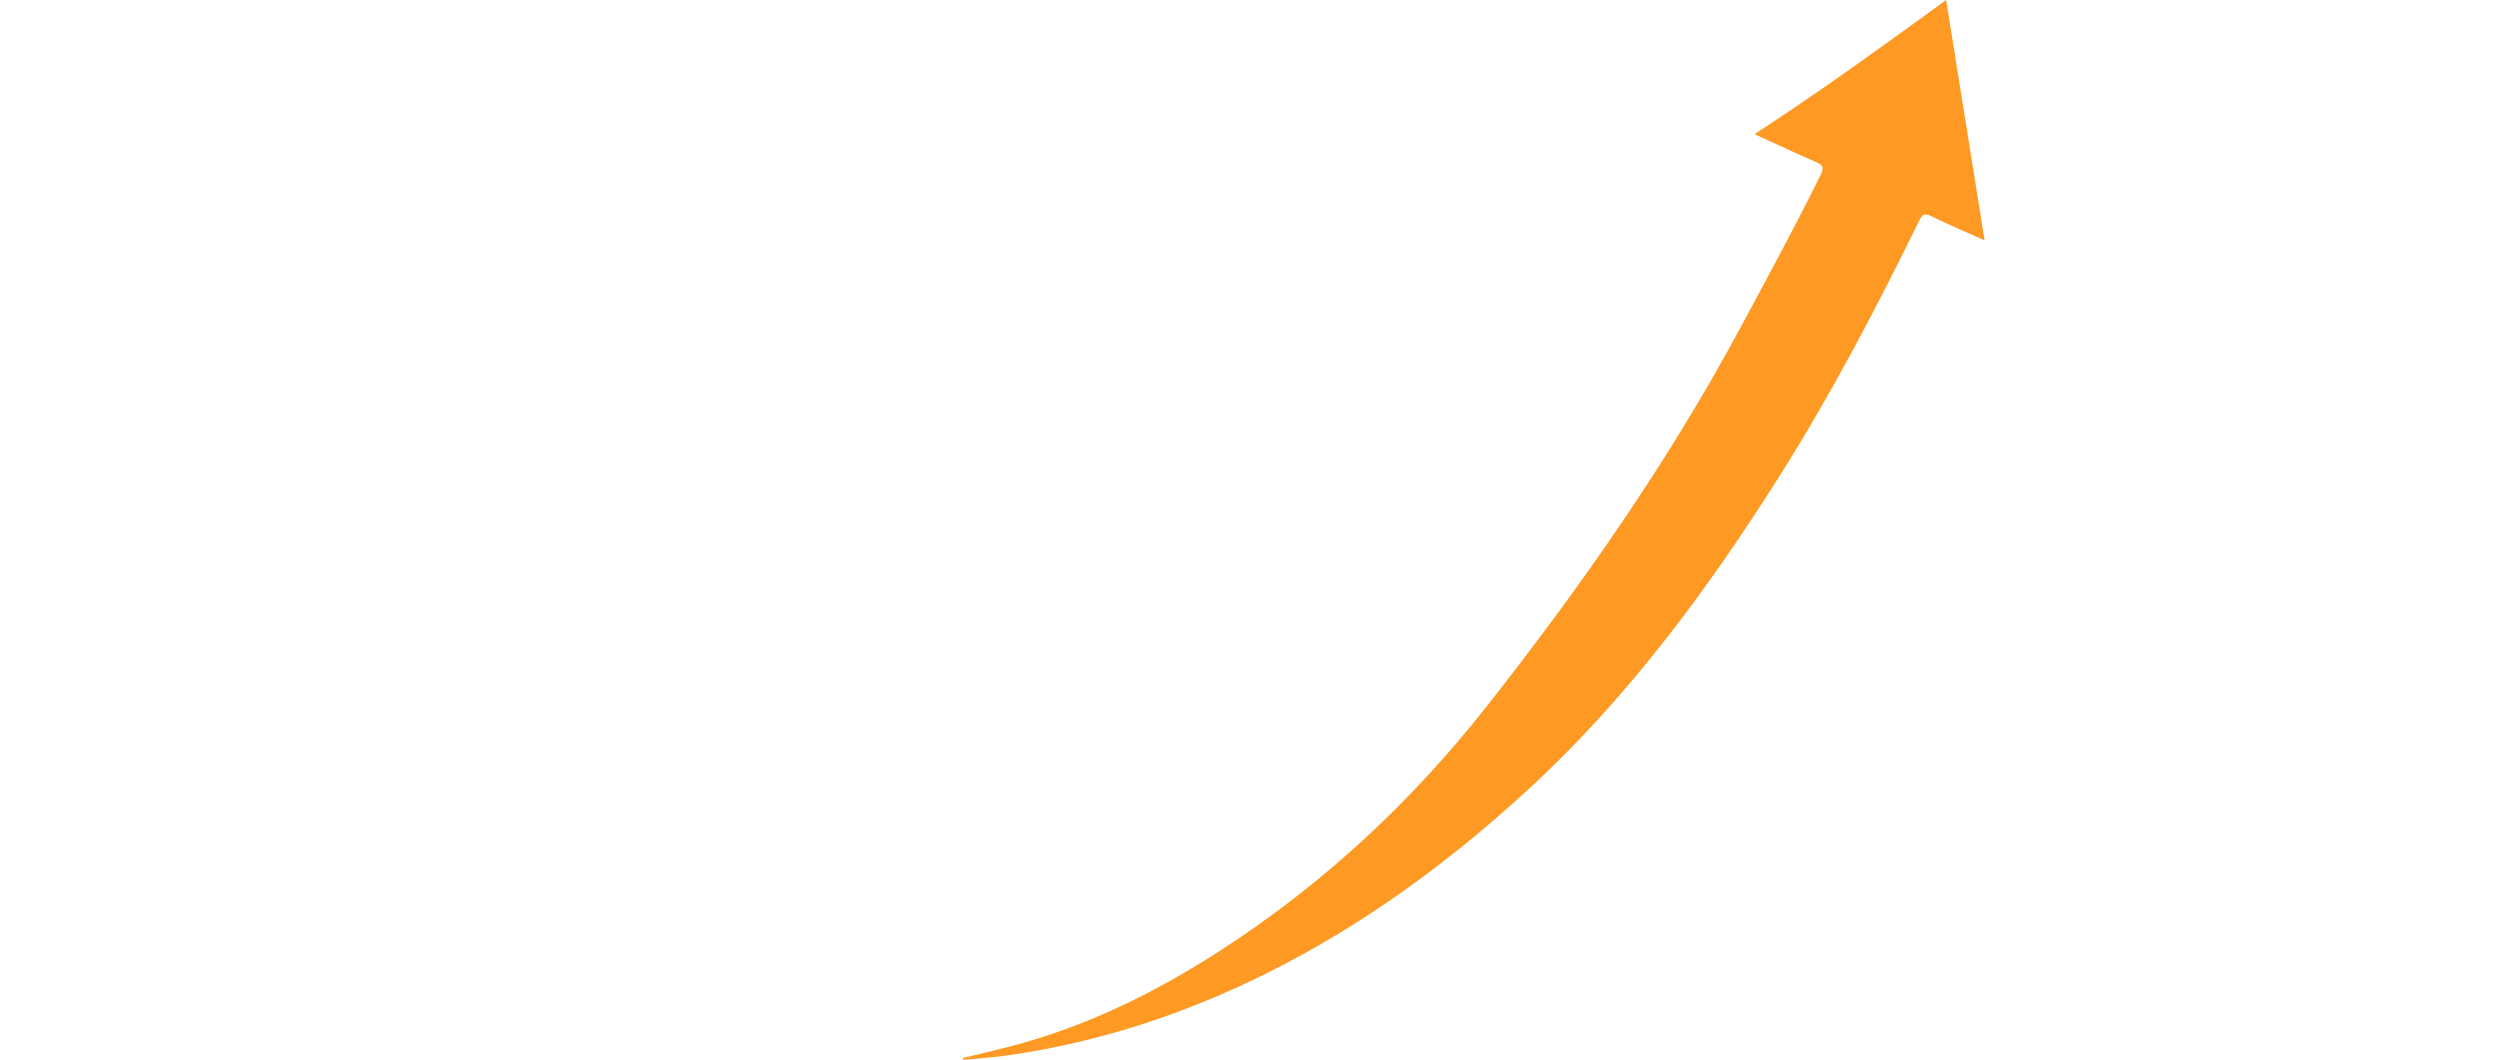 <?xml version="1.0" encoding="UTF-8"?>
<svg id="Layer_2" data-name="Layer 2" xmlns="http://www.w3.org/2000/svg" xmlns:xlink="http://www.w3.org/1999/xlink" viewBox="0 0 2445.7 1036.84">
  <defs>
    <style>
      .cls-1 {
        fill: #fff;
      }

      .cls-2 {
        filter: url(#drop-shadow-1);
      }

      .cls-3 {
        fill: #fe9a23;
      }
    </style>
    <filter id="drop-shadow-1" x="-105.15" y="-105.58" width="2656" height="1248" filterUnits="userSpaceOnUse">
      <feOffset dx="0" dy="0"/>
      <feGaussianBlur result="blur" stdDeviation="35"/>
      <feFlood flood-color="#5b5b5b" flood-opacity=".67"/>
      <feComposite in2="blur" operator="in"/>
      <feComposite in="SourceGraphic"/>
    </filter>
  </defs>
  <g id="Layer_1-2" data-name="Layer 1">
    <g class="cls-2">
      <path class="cls-1" d="M356.53,391.97c-21.49-21.82-46.25-37.62-75.86-44.9-70.75-17.4-134.5,14.84-162.78,82.18-14.26,33.96-18.18,69.27-14.99,105.86,3.01,34.49,12.68,66.33,33.37,94.34,29.86,40.45,70.76,56.67,120.1,54.32,27.77-1.32,53.58-8.98,77.75-22.66,5.19-2.94,7.56-6.25,7.37-12.68-.6-20.84-.7-41.72-.28-62.57.14-7.1-2.34-8.57-8.8-8.51-26.3.25-52.61-.16-78.91.15-5.79.07-7-1.68-6.94-7.11.28-26.3.36-52.6,0-78.9-.08-6.02,2.1-6.73,7.26-6.72,57.44.17,114.89.19,172.33.01,5.55-.02,7.67.91,7.64,7.2-.4,70.14-.55,140.27-.44,210.41,0,5.5-2.95,8.15-6.21,11.09-38.25,34.59-82.05,57.99-133.52,65.68-58.46,8.74-115.18,3.87-167.96-24.63-59.29-32.02-95.07-82.77-112.99-146.88-11.98-42.84-15.28-86.6-10.65-130.64,7.46-70.93,34.97-132.38,90.13-179.49,33.34-28.47,71.95-45.78,115.41-52.19,65.76-9.7,125,5.82,177.68,46.16,9.08,6.95,17.11,15.26,25.77,22.77,3.16,2.74,3.29,4.9.63,8.23-18.42,23.02-36.66,46.17-55.1,69.47Z"/>
      <path class="cls-3" d="M941.9,1035.04c14.85-3.62,29.73-7.09,44.54-10.88,75.37-19.3,144.05-53.19,209.05-95.33,99.85-64.73,185.85-145.02,259.1-238.07,92.47-117.47,178.1-239.87,249-371.97,26.38-49.14,53.09-98.09,77.71-148.16,3.27-6.65,2.06-9.12-4.39-11.92-19.8-8.58-39.32-17.79-60.54-27.47,64.52-41.92,125.44-86.1,187.5-131.24,12.6,78.75,25.02,156.3,37.64,235.18-18.23-8.2-35.62-15.57-52.55-23.86-6.45-3.16-8.52-1.42-11.35,4.36-41.97,85.61-86.15,170.03-137.16,250.69-70.77,111.9-149.19,217.86-247.23,307.65-76.4,69.97-159.59,130.88-252.65,177.4-80.46,40.22-164.91,68.09-254.08,80.95-14.6,2.11-29.38,3.02-44.08,4.48-.17-.6-.35-1.2-.52-1.81Z"/>
      <path class="cls-1" d="M1509.67,583.3c-.36-.49-.62-1.04-.74-1.61-.18-.88-.28-1.76-.32-2.66-1.8-1.69-1.68-5.1-2.39-7.22-19.71-59.47-39.29-118.99-58.59-178.6-1.77-5.47-4.48-6.51-9.57-6.42-16.33.28-32.67.52-48.98-.09-6.22-.23-8.09,2.25-9.69,7.45-18.92,61.33-38,122.61-57.11,183.88-7,22.46-14.21,44.85-21.99,69.37-3.84-13.1-6.99-23.99-10.22-34.86-21.84-73.5-43.71-146.99-65.51-220.5-1.35-4.54-3.22-6.49-8.71-6.39-27.51.5-55.03.28-82.55.42-2.56.01-5.37-1-7.78.96,8.31,24.61,16.72,49.1,24.86,73.69,33.51,101.25,66.97,202.52,100.26,303.84,1.7,5.17,3.92,6.87,9.41,6.79,23.28-.31,46.57-.34,69.85.16,5.81.13,7.65-2.21,9.2-6.97,20.57-63.33,41.24-126.64,61.94-189.93,3.87-11.84,7.99-23.59,12.61-37.18,13,43.15,25.36,84.16,37.96,125.97,18.57-27.27,38.94-51.92,58.81-77.82-.29-.75-.54-1.52-.75-2.29Z"/>
      <path class="cls-1" d="M1723.23,527.06c16.32,49.54,32.72,99.29,49.86,151.31,10.66-31.89,20.59-61.54,30.49-91.2,21.54-64.57,43.18-129.1,64.37-193.79,1.93-5.89,4.41-7.15,9.98-7.1,28.32.25,56.65.12,85.59.12-14.19,40.05-28.12,79.62-42.22,119.13-30.77,86.22-61.65,172.39-92.4,258.62-1.76,4.95-3.86,7.47-9.97,7.38-30.83-.44-61.67-.38-92.5-.1-5.38.05-7.72-1.43-9.54-6.62-17.25-49.26-34.78-98.43-52.42-147.55-1.46-4.08-1.35-6.78,1.35-10.45,13.52-18.4,27.29-36.69,39.55-55.92,5.29-8.29,7.53-18.51,17.88-23.82Z"/>
      <path class="cls-1" d="M595.13,436.94c20.23-35.93,58.29-63.2,110.67-57.45,4.77.52,5.11,2.44,5.1,6.28-.1,31.44-.14,62.88.13,94.32.04,4.78-1.48,5.51-5.64,4.9-15.28-2.22-30.4-2.72-45.66,1.47-34.78,9.55-53.21,33.55-60.87,67.26-2.68,11.78-2.87,23.91-2.84,36,.15,58.04.11,116.08.47,174.13.04,6.22-1.26,8.1-7.76,8-26.3-.4-52.6-.35-78.9-.03-5.87.07-7.45-1.41-7.44-7.39.19-123.64.2-247.28-.02-370.93-.01-6.5,1.8-7.87,7.99-7.78,25.69.38,51.4.44,77.09.05,6.6-.1,8.01,2,7.82,8.13-.44,14.33-.14,28.69-.14,43.04Z"/>
      <path class="cls-1" d="M2008.72,578.54c0-61.37.11-122.74-.16-184.12-.03-6.58,1.16-8.62,8.25-8.48,25.08.48,50.19.32,75.28-.12,6.07-.11,7.45,1.57,7.44,7.46-.17,123.65-.15,247.3-.02,370.95,0,5.22-.77,7.19-6.76,7.1-25.39-.37-50.8-.32-76.18.16-6.48.12-7.88-1.65-7.85-7.94.25-61.67.15-123.35.15-185.02h-.15Z"/>
      <path class="cls-1" d="M2054.22,239.93c30.41,0,54.3,23.81,54.26,54.09-.03,30.38-24.51,54.86-54.85,54.84-30.3-.03-54.14-24.39-54.09-55.29.04-29.78,24.36-53.64,54.68-53.64Z"/>
      <path class="cls-1" d="M2257.82,771.8c-25.46,0-47.27-4.99-65.46-14.97-18.18-9.97-32.12-23.55-41.82-40.72-9.7-17.16-14.55-36.42-14.55-57.77s4.75-41.76,14.24-58.47c9.49-16.71,24.55-29.81,45.15-39.33,20.61-9.51,47.47-14.27,80.61-14.27h86.67v63.34h-76.37c-22.23,0-37.48,4.18-45.76,12.53-8.29,8.35-12.42,18.79-12.42,31.32,0,13.92,4.74,24.95,14.24,33.06,9.49,8.13,22.52,12.18,39.09,12.18s29.9-4.28,42.43-12.88c12.52-8.58,21.61-21.23,27.27-37.94l14.55,50.12c-6.88,24.13-19.4,42.46-37.58,54.99-18.18,12.53-41.62,18.79-70.31,18.79ZM2357.22,766.23v-73.09l-6.06-16.01v-130.86c0-23.2-6.16-41.3-18.49-54.29-12.33-12.99-31.21-19.49-56.67-19.49-17.38,0-34.45,3.13-51.21,9.4-16.77,6.27-31.01,14.74-42.73,25.41l-33.94-75.87c17.78-14.38,39.19-25.52,64.25-33.41,25.05-7.89,50.5-11.83,76.37-11.83,49.7,0,88.28,13.47,115.76,40.37,27.47,26.92,41.21,68.91,41.21,125.99v213.69h-88.49Z"/>
      <path class="cls-1" d="M925.77,783.1c-35.89,0-67.7-8.79-95.45-26.38-27.75-17.59-49.66-41.65-65.72-72.19-16.07-30.53-24.1-65.34-24.1-104.43s8.03-74.62,24.1-105.16c16.06-30.53,37.96-54.47,65.72-71.82,27.74-17.34,59.56-26.02,95.45-26.02s67.18,8.68,95.14,26.02c27.95,17.35,49.86,41.17,65.72,71.45,15.85,30.3,23.78,65.48,23.78,105.53s-7.93,73.9-23.78,104.43c-15.86,30.54-37.77,54.6-65.72,72.19-27.96,17.59-59.68,26.38-95.14,26.38ZM925.77,689.29c16.27,0,30.87-4.4,43.81-13.19,12.93-8.79,23.16-21.37,30.67-37.74,7.51-16.36,11.27-35.78,11.27-58.26s-3.76-42.51-11.27-58.63c-7.51-16.12-17.74-28.58-30.67-37.37-12.94-8.79-27.54-13.19-43.81-13.19s-30.88,4.4-43.81,13.19c-12.94,8.79-23.27,21.25-30.98,37.37-7.73,16.12-11.58,35.67-11.58,58.63s3.85,41.9,11.58,58.26c7.72,16.37,18.04,28.95,30.98,37.74,12.93,8.79,27.54,13.19,43.81,13.19Z"/>
    </g>
  </g>
</svg>